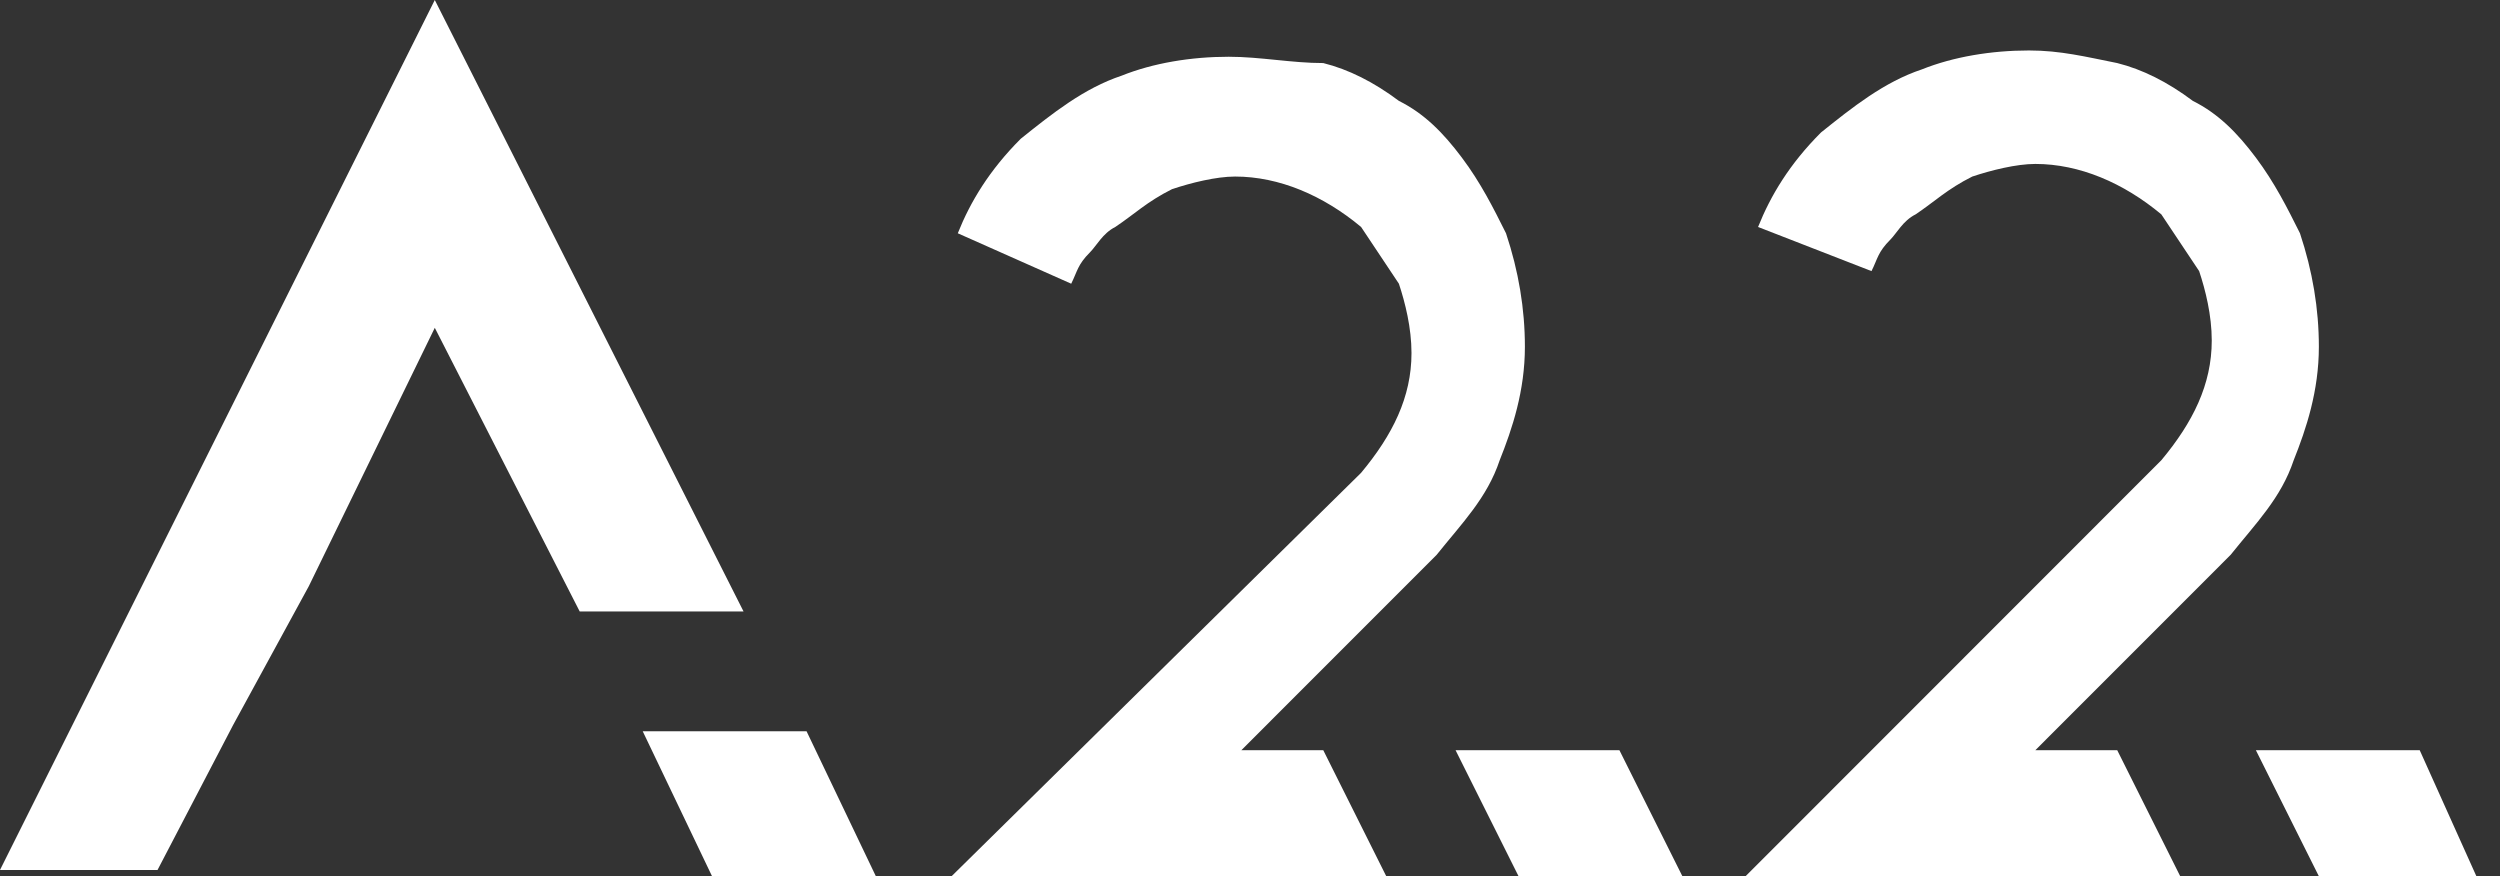 <svg width="97" height="34" viewBox="0 0 97 34" fill="none" xmlns="http://www.w3.org/2000/svg">
<rect x="0" y="0" width="97" height="34" fill="#333333" stroke="none"/>
<path d="M9.046 28.129L6.112 33.755H0L16.87 0L28.85 23.726H22.493L16.87 12.719L11.98 22.748L9.046 28.129ZM33.984 33.999H27.628L24.938 28.374H31.295L33.984 33.999Z" fill="white"/>
<path d="M36.918 34H53.788L51.343 29.108H48.164L55.743 21.526C56.721 20.303 57.699 19.324 58.188 17.857C58.677 16.634 59.166 15.166 59.166 13.454C59.166 11.986 58.922 10.518 58.433 9.051C57.944 8.073 57.455 7.094 56.721 6.116C55.988 5.137 55.254 4.404 54.277 3.914C53.299 3.181 52.321 2.691 51.343 2.447C50.12 2.447 48.898 2.202 47.675 2.202C46.208 2.202 44.741 2.447 43.519 2.936C42.052 3.425 40.83 4.404 39.607 5.382C38.385 6.605 37.651 7.828 37.162 9.051L41.563 11.008C41.807 10.518 41.807 10.274 42.296 9.785C42.541 9.54 42.785 9.051 43.274 8.806C44.008 8.317 44.497 7.828 45.475 7.339C46.208 7.094 47.186 6.85 47.92 6.85C49.631 6.85 51.343 7.583 52.81 8.806C53.299 9.54 53.788 10.274 54.277 11.008C54.521 11.742 54.766 12.72 54.766 13.698C54.766 15.411 54.032 16.878 52.81 18.346L36.918 34Z" fill="white"/>
<path d="M65.278 34H58.921L56.476 29.108H62.833L65.278 34Z" fill="white"/>
<path d="M67.724 34.001H84.594L82.149 29.109H78.97L86.55 21.526C87.528 20.303 88.505 19.325 88.995 17.857C89.484 16.634 89.972 15.166 89.972 13.454C89.972 11.987 89.728 10.519 89.239 9.051C88.75 8.073 88.261 7.095 87.528 6.116C86.794 5.138 86.061 4.404 85.083 3.915C84.105 3.181 83.127 2.692 82.149 2.447C80.926 2.203 79.948 1.958 78.726 1.958C77.259 1.958 75.792 2.203 74.569 2.692C73.103 3.181 71.88 4.159 70.657 5.138C69.435 6.361 68.702 7.584 68.213 8.807L72.614 10.519C72.858 10.03 72.858 9.785 73.347 9.296C73.591 9.051 73.836 8.562 74.325 8.318C75.058 7.828 75.547 7.339 76.525 6.85C77.259 6.605 78.237 6.361 78.97 6.361C80.682 6.361 82.393 7.095 83.86 8.318C84.349 9.051 84.838 9.785 85.327 10.519C85.572 11.253 85.816 12.231 85.816 13.21C85.816 14.922 85.083 16.389 83.86 17.857L67.724 34.001Z" fill="white"/>
<path d="M96.085 34H89.973L87.528 29.108H93.885L96.085 34Z" fill="white"/>
</svg>
